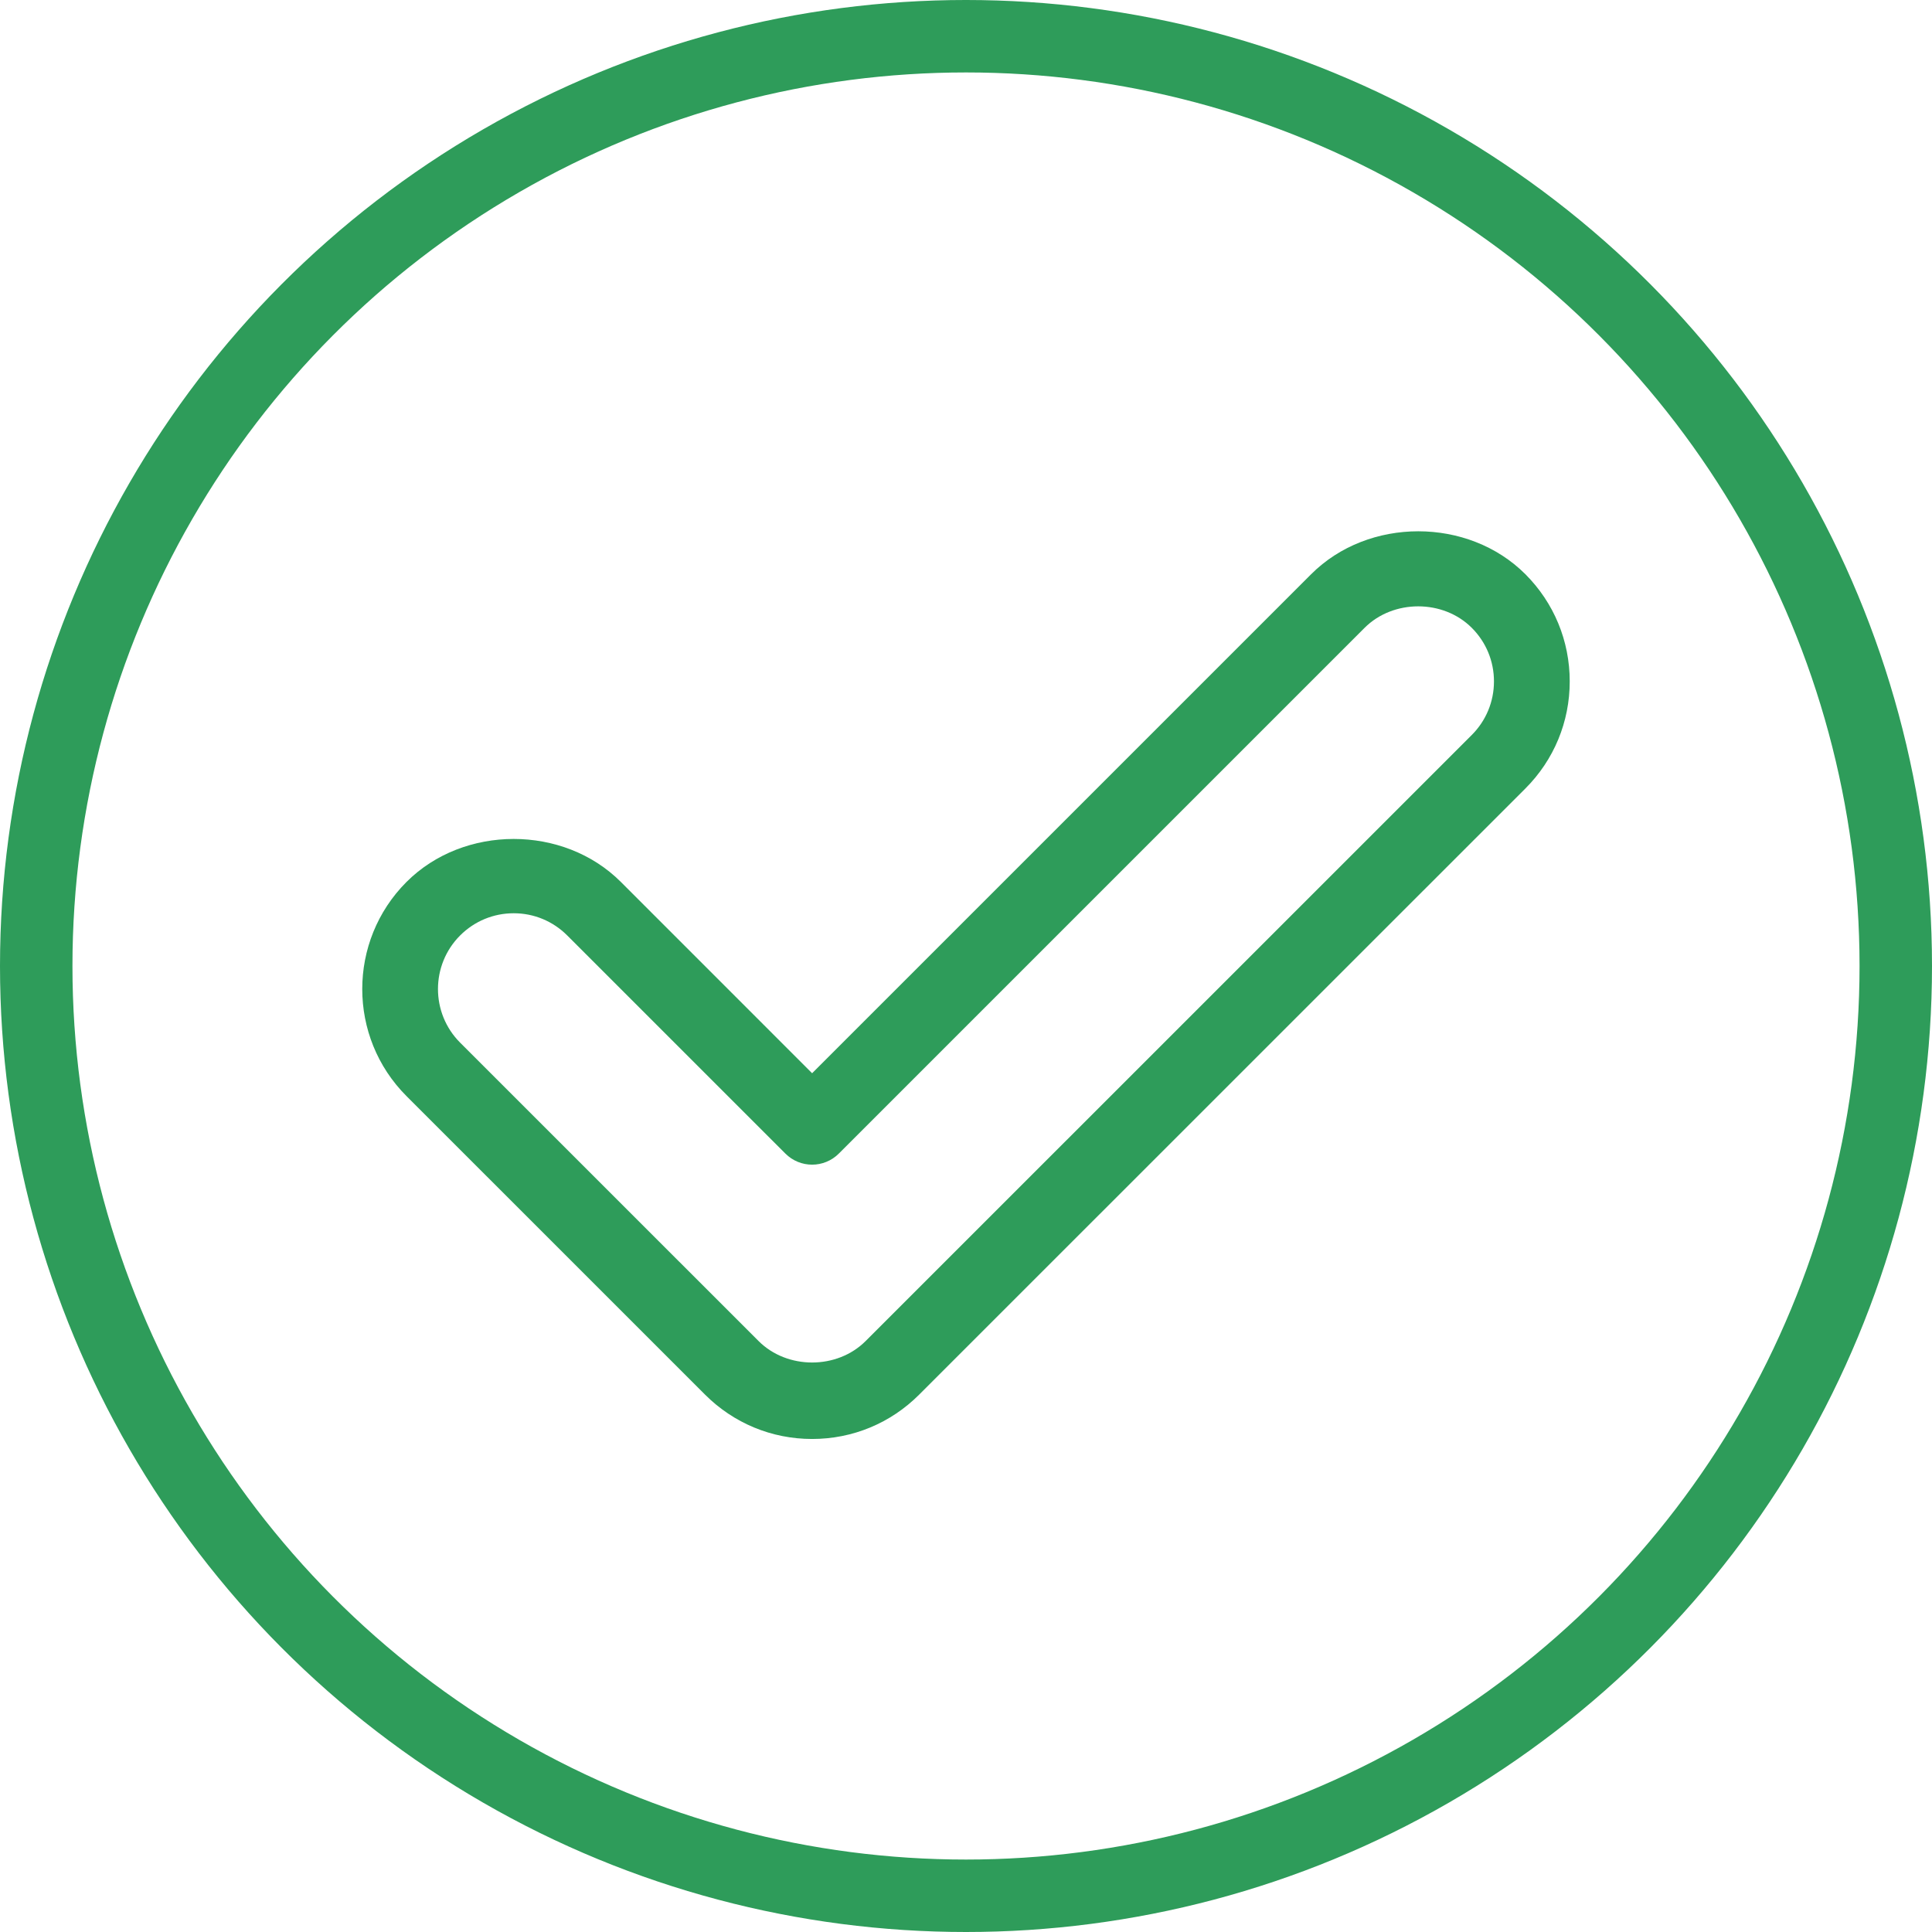 <svg width="80" height="80" viewBox="0 0 80 80" fill="none" xmlns="http://www.w3.org/2000/svg">
<circle cx="40" cy="40" r="38.5" stroke="#2E9C5A" stroke-width="3"/>
<path d="M63.163 23.777C60.793 21.407 56.66 21.407 54.292 23.777L33.628 44.44L25.707 36.518C23.334 34.145 19.204 34.148 16.834 36.518C14.389 38.963 14.388 42.945 16.834 45.389L29.192 57.746C30.378 58.932 31.953 59.585 33.628 59.585C35.304 59.585 36.879 58.932 38.063 57.746L63.161 32.652C64.347 31.466 64.999 29.89 64.999 28.215C64.999 26.539 64.347 24.963 63.163 23.777ZM60.943 30.434L35.845 55.529C34.66 56.715 32.596 56.715 31.41 55.529L19.052 43.173C17.83 41.949 17.83 39.959 19.052 38.736C19.645 38.143 20.433 37.816 21.272 37.816C22.109 37.816 22.896 38.143 23.489 38.736L32.519 47.765C33.132 48.38 34.123 48.38 34.736 47.765L56.505 25.997C57.691 24.811 59.758 24.811 60.943 25.997C61.535 26.588 61.862 27.377 61.862 28.215C61.862 29.052 61.535 29.841 60.943 30.434Z" fill="#2E9C5A"/>
</svg>
